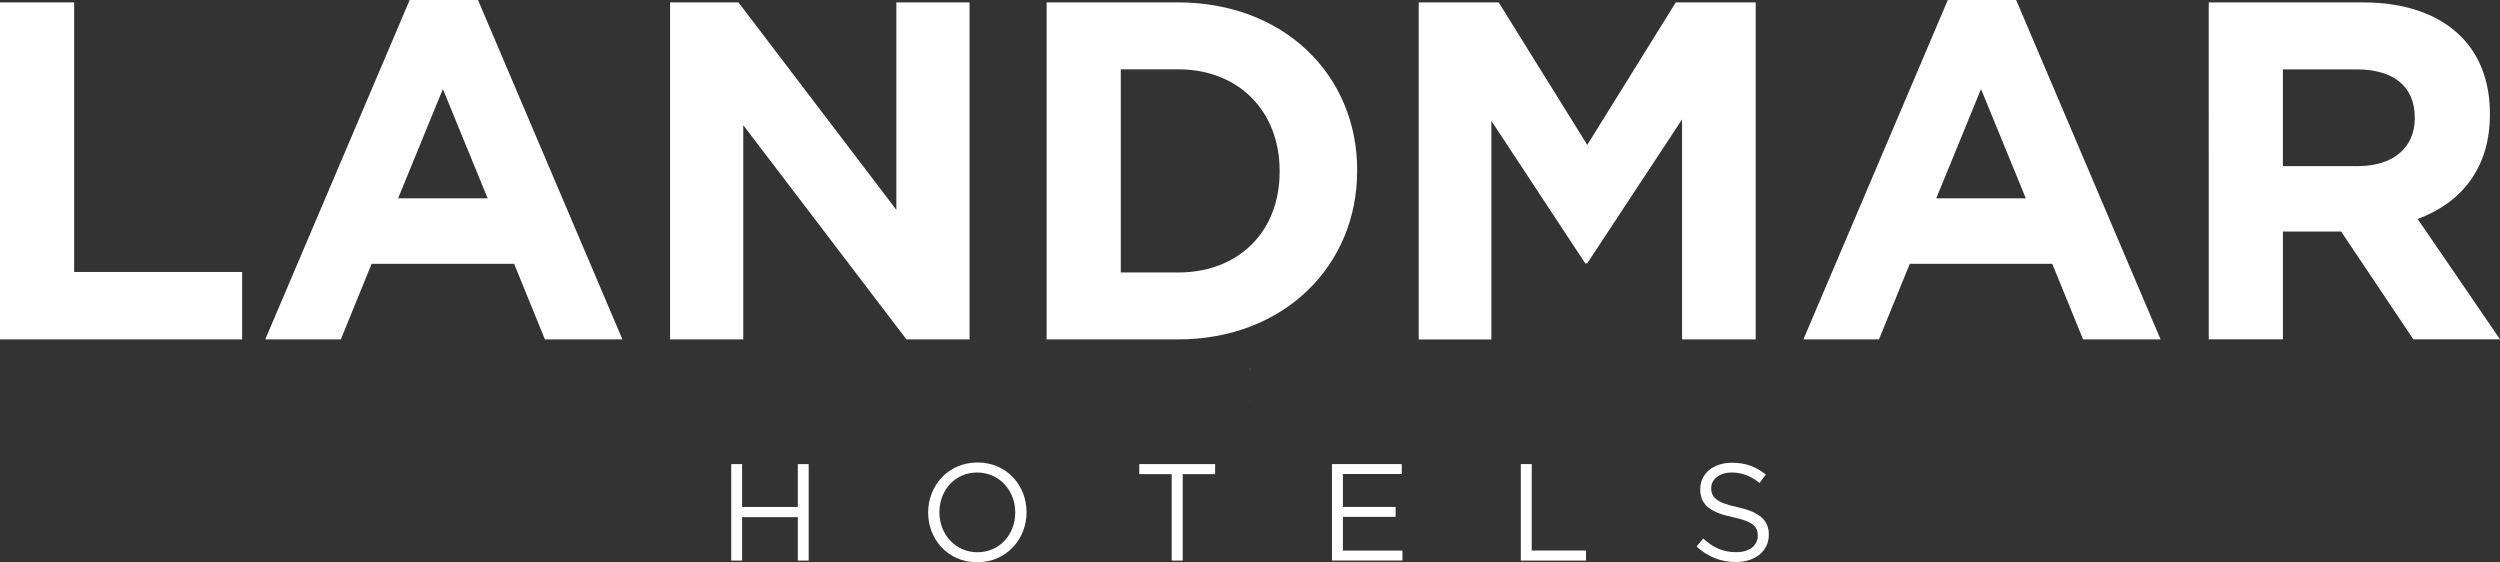 <?xml version="1.0" encoding="UTF-8"?>
<svg id="Capa_2" data-name="Capa 2" xmlns="http://www.w3.org/2000/svg" viewBox="0 0 386.34 86.89">
  <rect x="0" y="0" width="386.34" height="86.89" fill="#333333" stroke="none"/>
  <defs>
    <style>
      .cls-1 {
        fill: #fff;
      }
    </style>
  </defs>
  <g id="Capa_1-2" data-name="Capa 1">
    <g>
      <path class="cls-1" d="M193.1,61.99s.07-.07.14-.07h-.07l-.07.07Z"/>
      <path class="cls-1" d="M193.21,57.02l-.07-.07v.14s.07,0,.07-.07"/>
      <g>
        <path class="cls-1" d="M0,.37h11.46v41.66h25.96v10.42H0V.37Z"/>
        <path class="cls-1" d="M63.31,0h10.56l22.32,52.45h-11.98l-4.76-11.68h-22.02l-4.76,11.68h-11.68L63.31,0ZM75.36,30.65l-6.92-16.89-6.92,16.89h13.84Z"/>
        <path class="cls-1" d="M103.56.37h10.56l24.4,32.06V.37h11.31v52.08h-9.75l-25.22-33.11v33.11h-11.31V.37Z"/>
        <path class="cls-1" d="M161.74.37h20.31c16.37,0,27.68,11.23,27.68,25.89v.15c0,14.66-11.31,26.04-27.68,26.04h-20.31V.37ZM182.05,42.11c9.37,0,15.7-6.32,15.7-15.55v-.15c0-9.23-6.32-15.7-15.7-15.7h-8.85v31.4h8.85Z"/>
        <path class="cls-1" d="M219.25.37h12.35l13.69,22.02L258.97.37h12.35v52.08h-11.38V18.45l-14.66,22.25h-.3l-14.51-22.02v33.78h-11.23V.37Z"/>
        <path class="cls-1" d="M301.01,0h10.56l22.32,52.45h-11.98l-4.76-11.68h-22.02l-4.76,11.68h-11.68L301.01,0ZM313.06,30.65l-6.92-16.89-6.92,16.89h13.84Z"/>
        <path class="cls-1" d="M341.33.37h23.81c6.62,0,11.75,1.86,15.18,5.28,2.9,2.9,4.46,6.99,4.46,11.9v.15c0,8.41-4.54,13.69-11.16,16.14l12.72,18.6h-13.39l-11.16-16.66h-9v16.66h-11.46V.37ZM364.39,25.67c5.58,0,8.78-2.98,8.78-7.36v-.15c0-4.91-3.42-7.44-9-7.44h-11.38v14.95h11.61Z"/>
      </g>
      <g>
        <path class="cls-1" d="M114.68,79.92v6.71h-1.68v-14.91h1.68v6.62h8.61v-6.62h1.68v14.91h-1.68v-6.71h-8.61Z"/>
        <path class="cls-1" d="M151.01,86.89c-4.54,0-7.58-3.56-7.58-7.69s3.09-7.73,7.63-7.73,7.58,3.56,7.58,7.69-3.09,7.73-7.63,7.73ZM151.01,73.02c-3.41,0-5.84,2.73-5.84,6.14s2.47,6.18,5.88,6.18,5.84-2.73,5.84-6.14-2.47-6.18-5.88-6.18Z"/>
        <path class="cls-1" d="M182.77,86.63h-1.7v-13.36h-5.01v-1.55h11.72v1.55h-5.01v13.36Z"/>
        <path class="cls-1" d="M216.63,73.25h-9.1v5.09h8.14v1.53h-8.14v5.22h9.2v1.53h-10.89v-14.91h10.78v1.53Z"/>
        <path class="cls-1" d="M235.03,71.72h1.68v13.36h8.39v1.55h-10.08v-14.91Z"/>
        <path class="cls-1" d="M268.49,78.37c3.32.73,4.86,1.94,4.86,4.24,0,2.58-2.13,4.24-5.09,4.24-2.36,0-4.3-.79-6.09-2.39l1.04-1.24c1.55,1.41,3.05,2.11,5.11,2.11s3.32-1.04,3.32-2.56c0-1.41-.75-2.19-3.88-2.85-3.43-.75-5.01-1.85-5.01-4.32s2.07-4.09,4.9-4.09c2.17,0,3.73.62,5.24,1.83l-.98,1.3c-1.38-1.13-2.77-1.62-4.3-1.62-1.94,0-3.17,1.07-3.17,2.43s.77,2.22,4.05,2.92Z"/>
      </g>
    </g>
  </g>
</svg>
